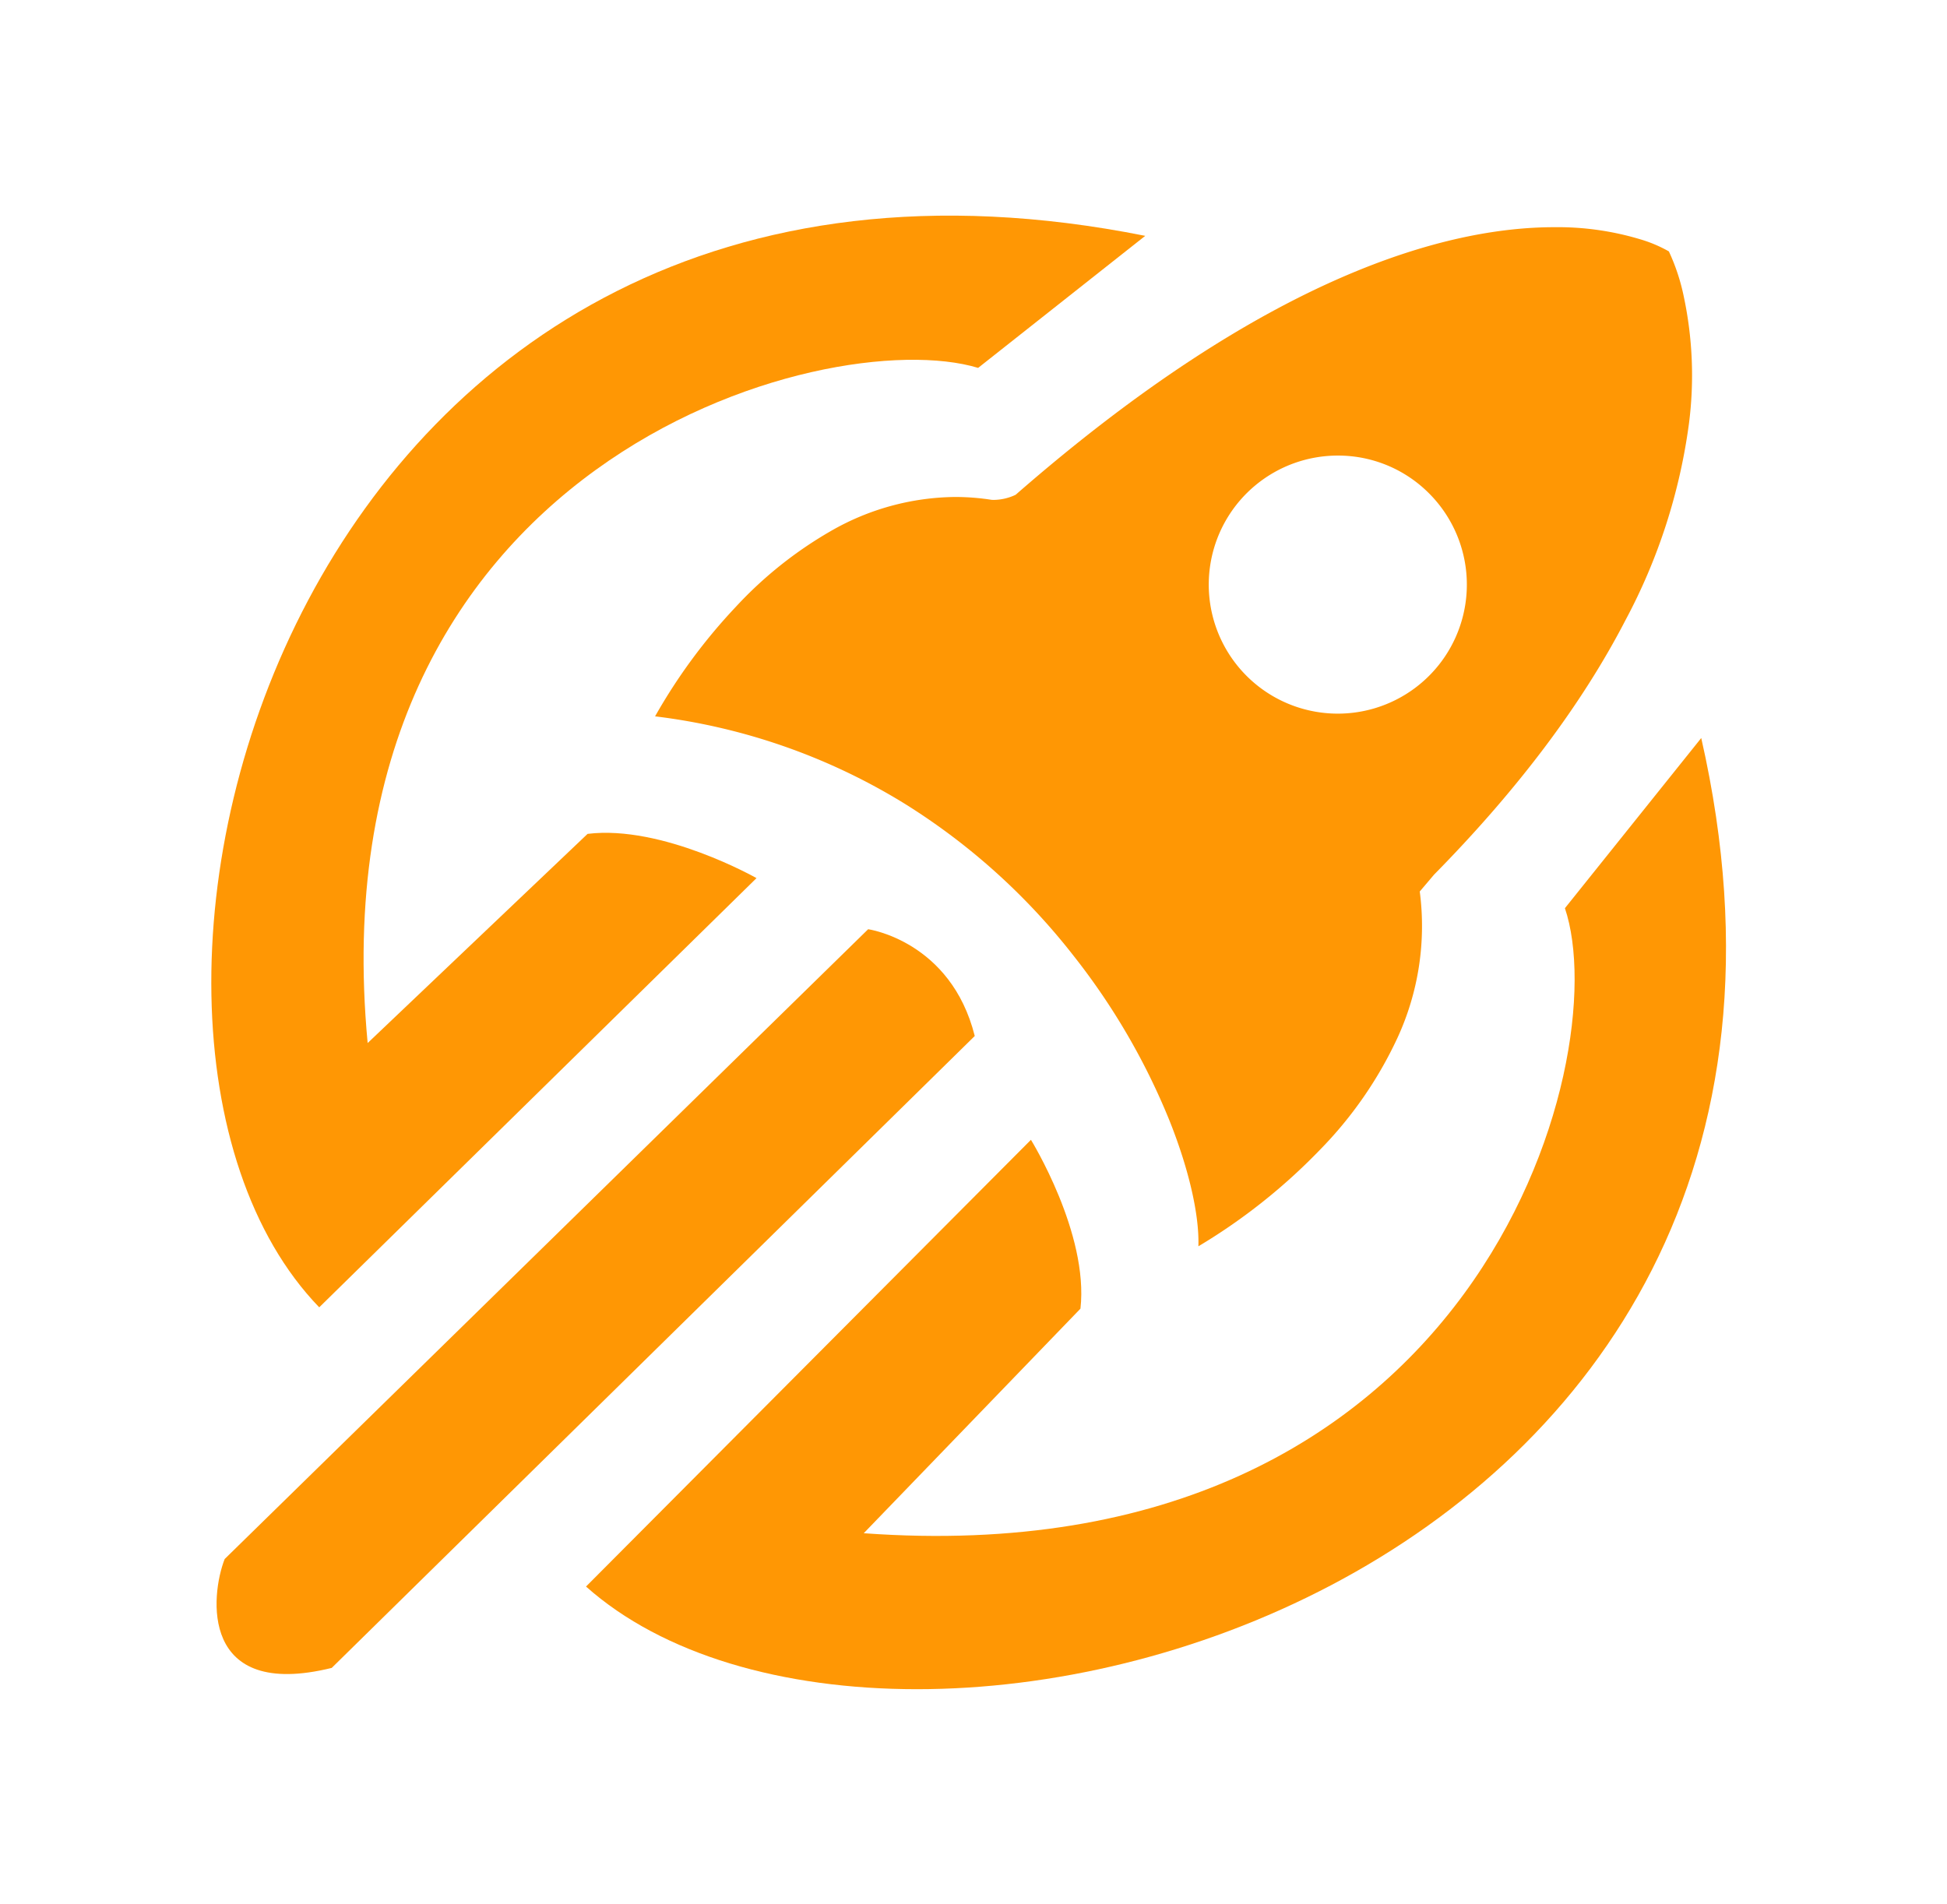 <?xml version="1.0" encoding="UTF-8"?> <svg xmlns="http://www.w3.org/2000/svg" width="272" height="266" viewBox="0 0 272 266"><g id="Сгруппировать_1245" data-name="Сгруппировать 1245" transform="translate(-3118 3870)"><rect id="Прямоугольник_116" data-name="Прямоугольник 116" width="272" height="266" transform="translate(3118 -3870)" fill="#fff"></rect><g id="Сгруппировать_1234" data-name="Сгруппировать 1234" transform="translate(3147.525 -3839.875)"><path id="Исключение_1" data-name="Исключение 1" d="M75.9,142.386v0c.141-4.376-1.326-10.767-4.026-17.535A94.379,94.379,0,0,0,58.44,101.765,90.809,90.809,0,0,0,34.76,80.481,86.283,86.283,0,0,0,0,68.342l.006-.015A78.683,78.683,0,0,1,11.3,53.017,56.279,56.279,0,0,1,24.5,42.481a35.449,35.449,0,0,1,17.411-4.789,33.181,33.181,0,0,1,5.108.4c.106.006.215.009.323.009a7.321,7.321,0,0,0,3.029-.716C85.752,6.486,110.816,0,125.611,0a39.986,39.986,0,0,1,12.016,1.691,18.861,18.861,0,0,1,4,1.691,28.509,28.509,0,0,1,2.079,6.291,52.861,52.861,0,0,1,.73,17.741,80.925,80.925,0,0,1-8.876,27.5C129.5,66.633,120.506,78.595,108.82,90.461l-1.994,2.351a37.314,37.314,0,0,1-3.12,20.46A55.986,55.986,0,0,1,92.885,128.9,81.958,81.958,0,0,1,75.9,142.384ZM95.374,31.908a18.028,18.028,0,1,0,12.749,5.28A17.91,17.91,0,0,0,95.374,31.908Z" transform="translate(61.993 1.617)" fill="#ff9704"></path><path id="Контур_2330" data-name="Контур 2330" d="M4221.647-3771.9c-21.151-6.416-92.937,13.023-85.285,94.328l30.725-29.224c10.446-1.287,23.6,6.182,23.6,6.182l-61.09,59.966c-38.654-39.976-3.96-173.528,115.395-149.7Z" transform="translate(-4114.525 3793.175)" fill="#ff9704"></path><path id="Контур_2331" data-name="Контур 2331" d="M23.445,22.421c21.238-6.762,93.32,13.725,85.636,99.412l-30.852-30.8c-10.487-1.356-23.7,6.515-23.7,6.515l61.34,63.2C154.684,118.617,119.848-22.133,0,2.978Z" transform="matrix(0.017, 1, -1, 0.017, 211.12, 72.936)" fill="#ff9704"></path><path id="Контур_2332" data-name="Контур 2332" d="M4206.08-3721.283s11.552,1.625,14.892,14.917l-89.834,88.289c-18.436,4.533-16.943-10.135-14.955-15.213Z" transform="translate(-4114.322 3820.983)" fill="#ff9704"></path></g></g></svg> 
